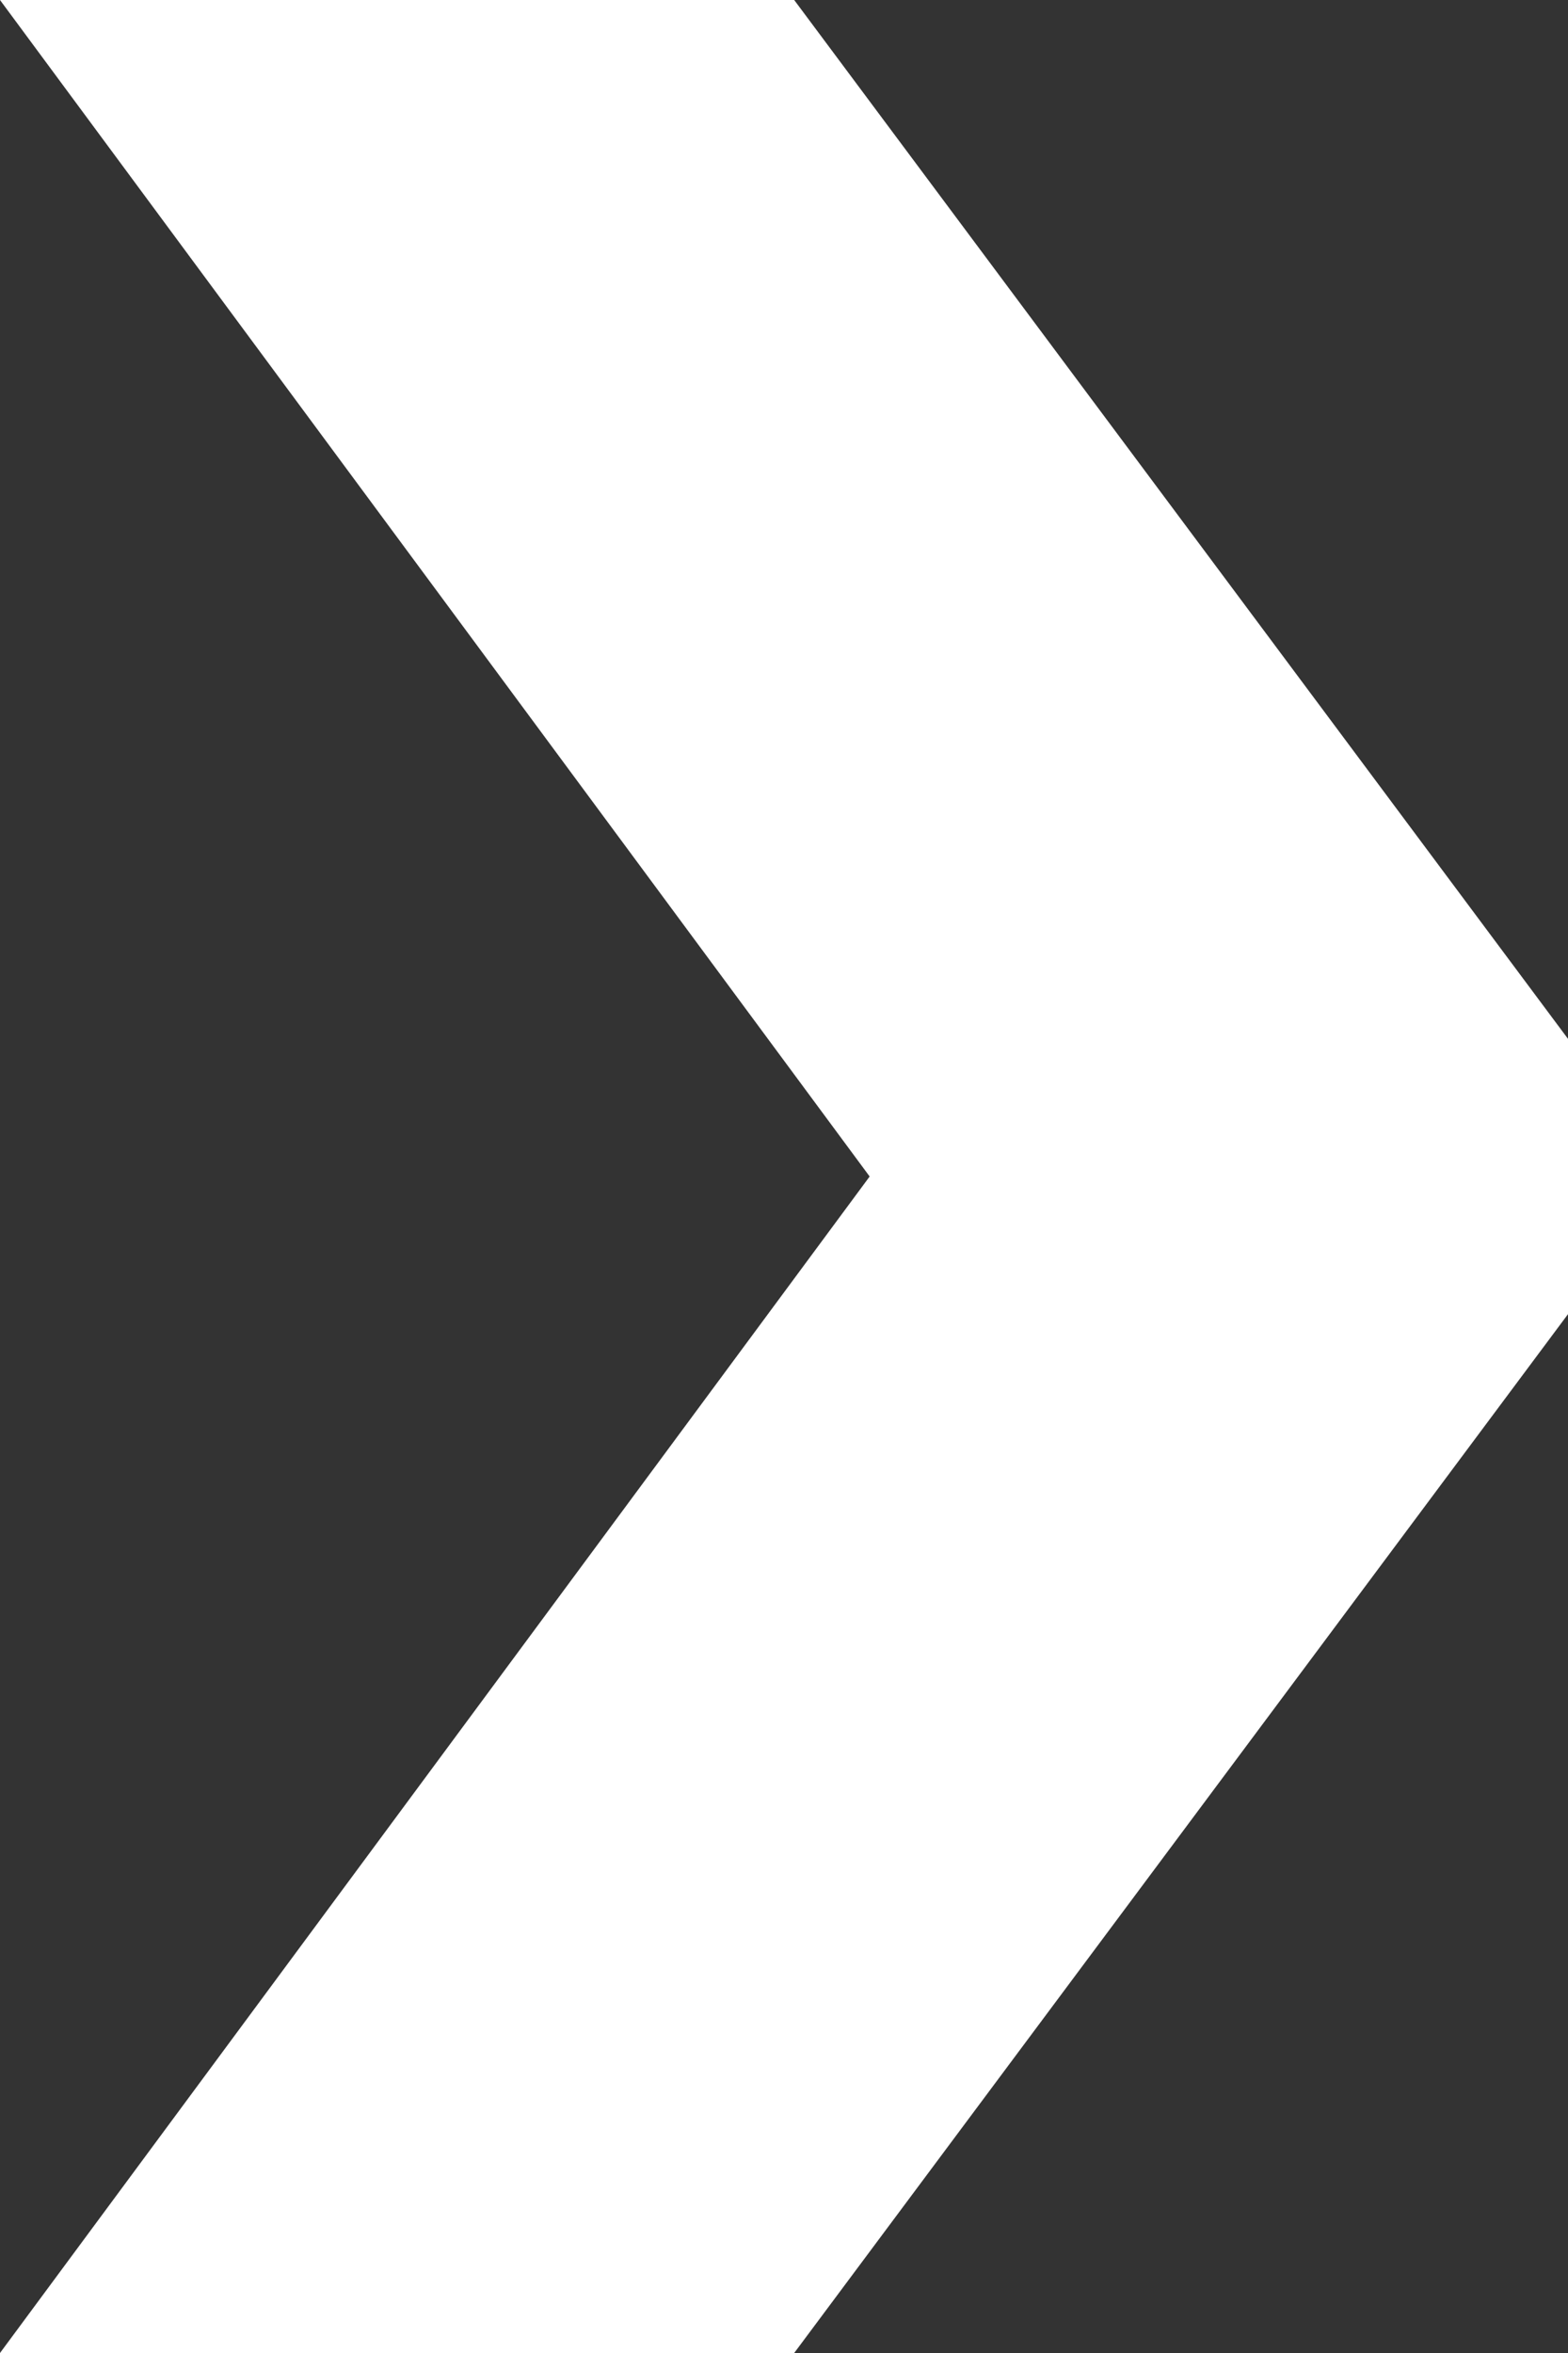 <svg width="8" height="12" fill="none" xmlns="http://www.w3.org/2000/svg"><rect width="100%" height="100%" fill="#333333" stroke="none"/><path d="M4.052 12L8 6.702V5.298L4.052 0H0l4.437 6L0 12h4.052z" fill="#fff"/></svg>
